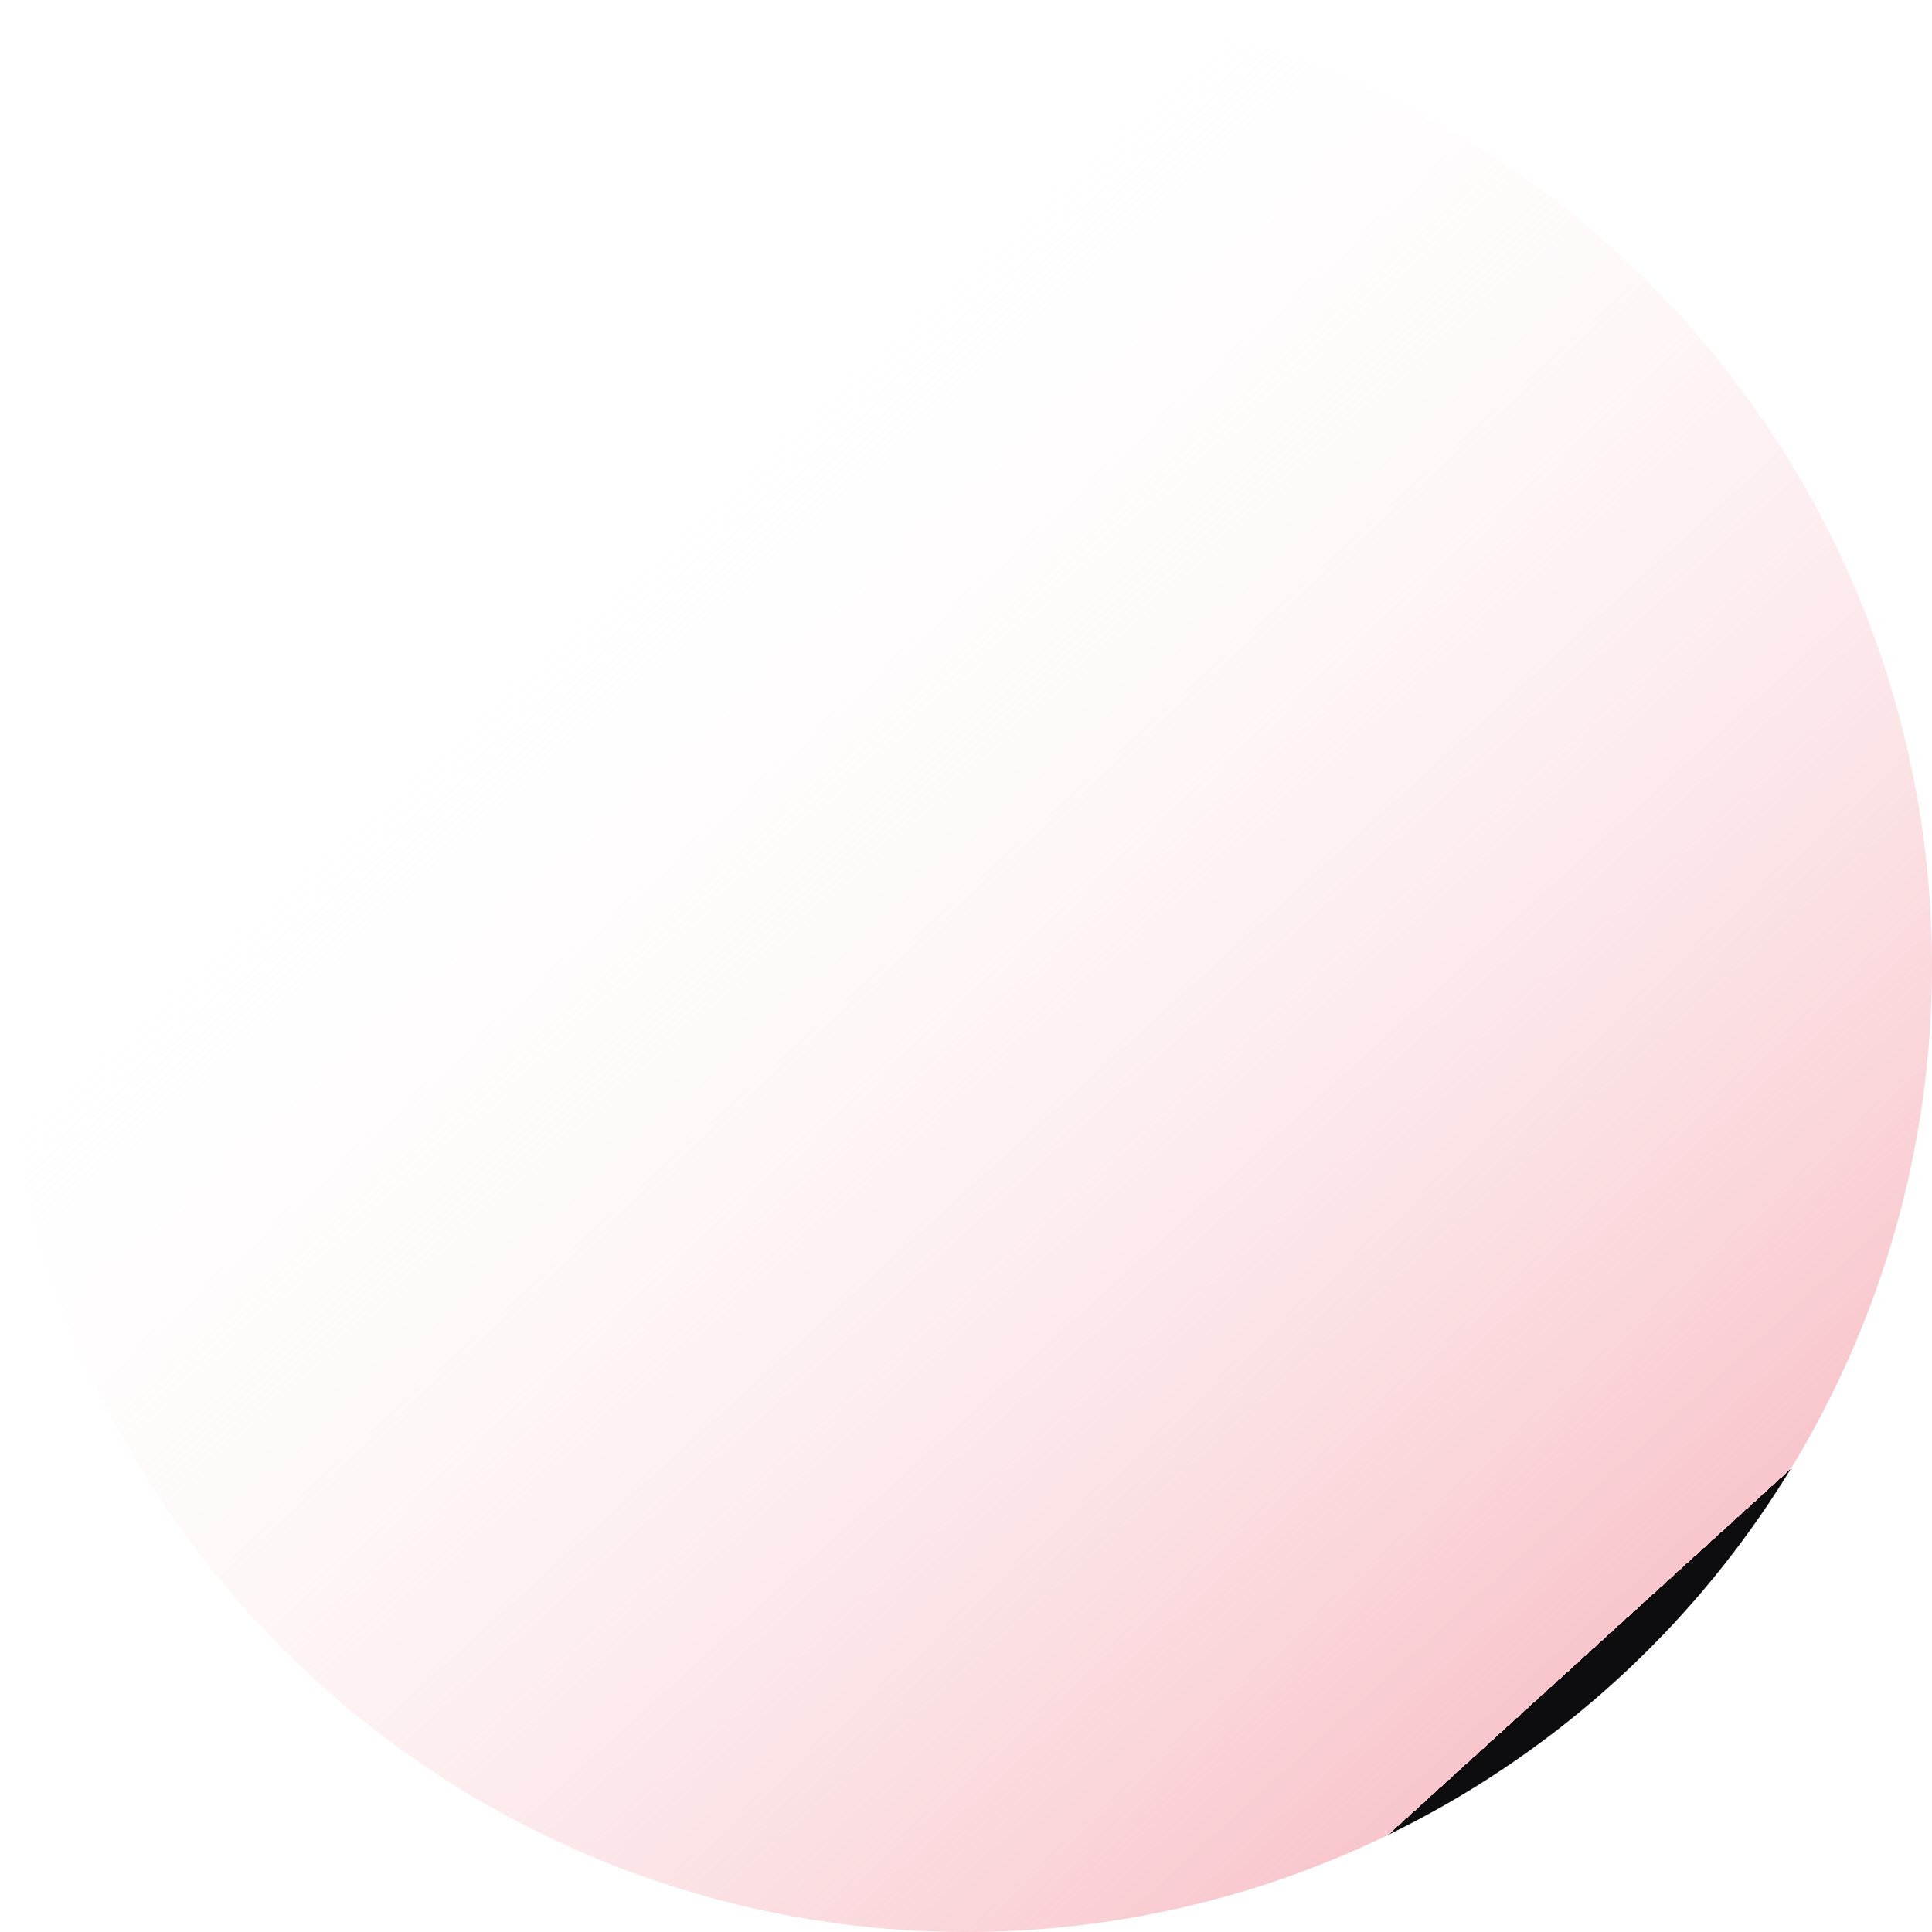 <?xml version="1.0" encoding="utf-8"?>
<!-- Generator: Adobe Illustrator 18.1.1, SVG Export Plug-In . SVG Version: 6.00 Build 0)  -->
<svg version="1.1" id="Capa_1" xmlns="http://www.w3.org/2000/svg" xmlns:xlink="http://www.w3.org/1999/xlink" x="0px" y="0px"
	 width="300px" height="300px" viewBox="363.8 144.6 300 300" enable-background="new 363.8 144.6 300 300" xml:space="preserve">
<linearGradient id="Elipse_55_2_" gradientUnits="userSpaceOnUse" x1="-442.118" y1="576.788" x2="-442.118" y2="577.341" gradientTransform="matrix(402.957 -362.824 362.824 402.957 -30704.812 -392648.656)">
	<stop  offset="0" style="stop-color:#FFFFFF;stop-opacity:0"/>
	<stop  offset="0.186" style="stop-color:#FFFFFF;stop-opacity:0"/>
	<stop  offset="1" style="stop-color:#F8C6CC"/>
	<stop  offset="1" style="stop-color:#23242A"/>
	<stop  offset="1" style="stop-color:#0D0D0F"/>
</linearGradient>
<circle id="Elipse_55_1_" fill="url(#Elipse_55_2_)" cx="513.8" cy="294.6" r="150"/>
</svg>
